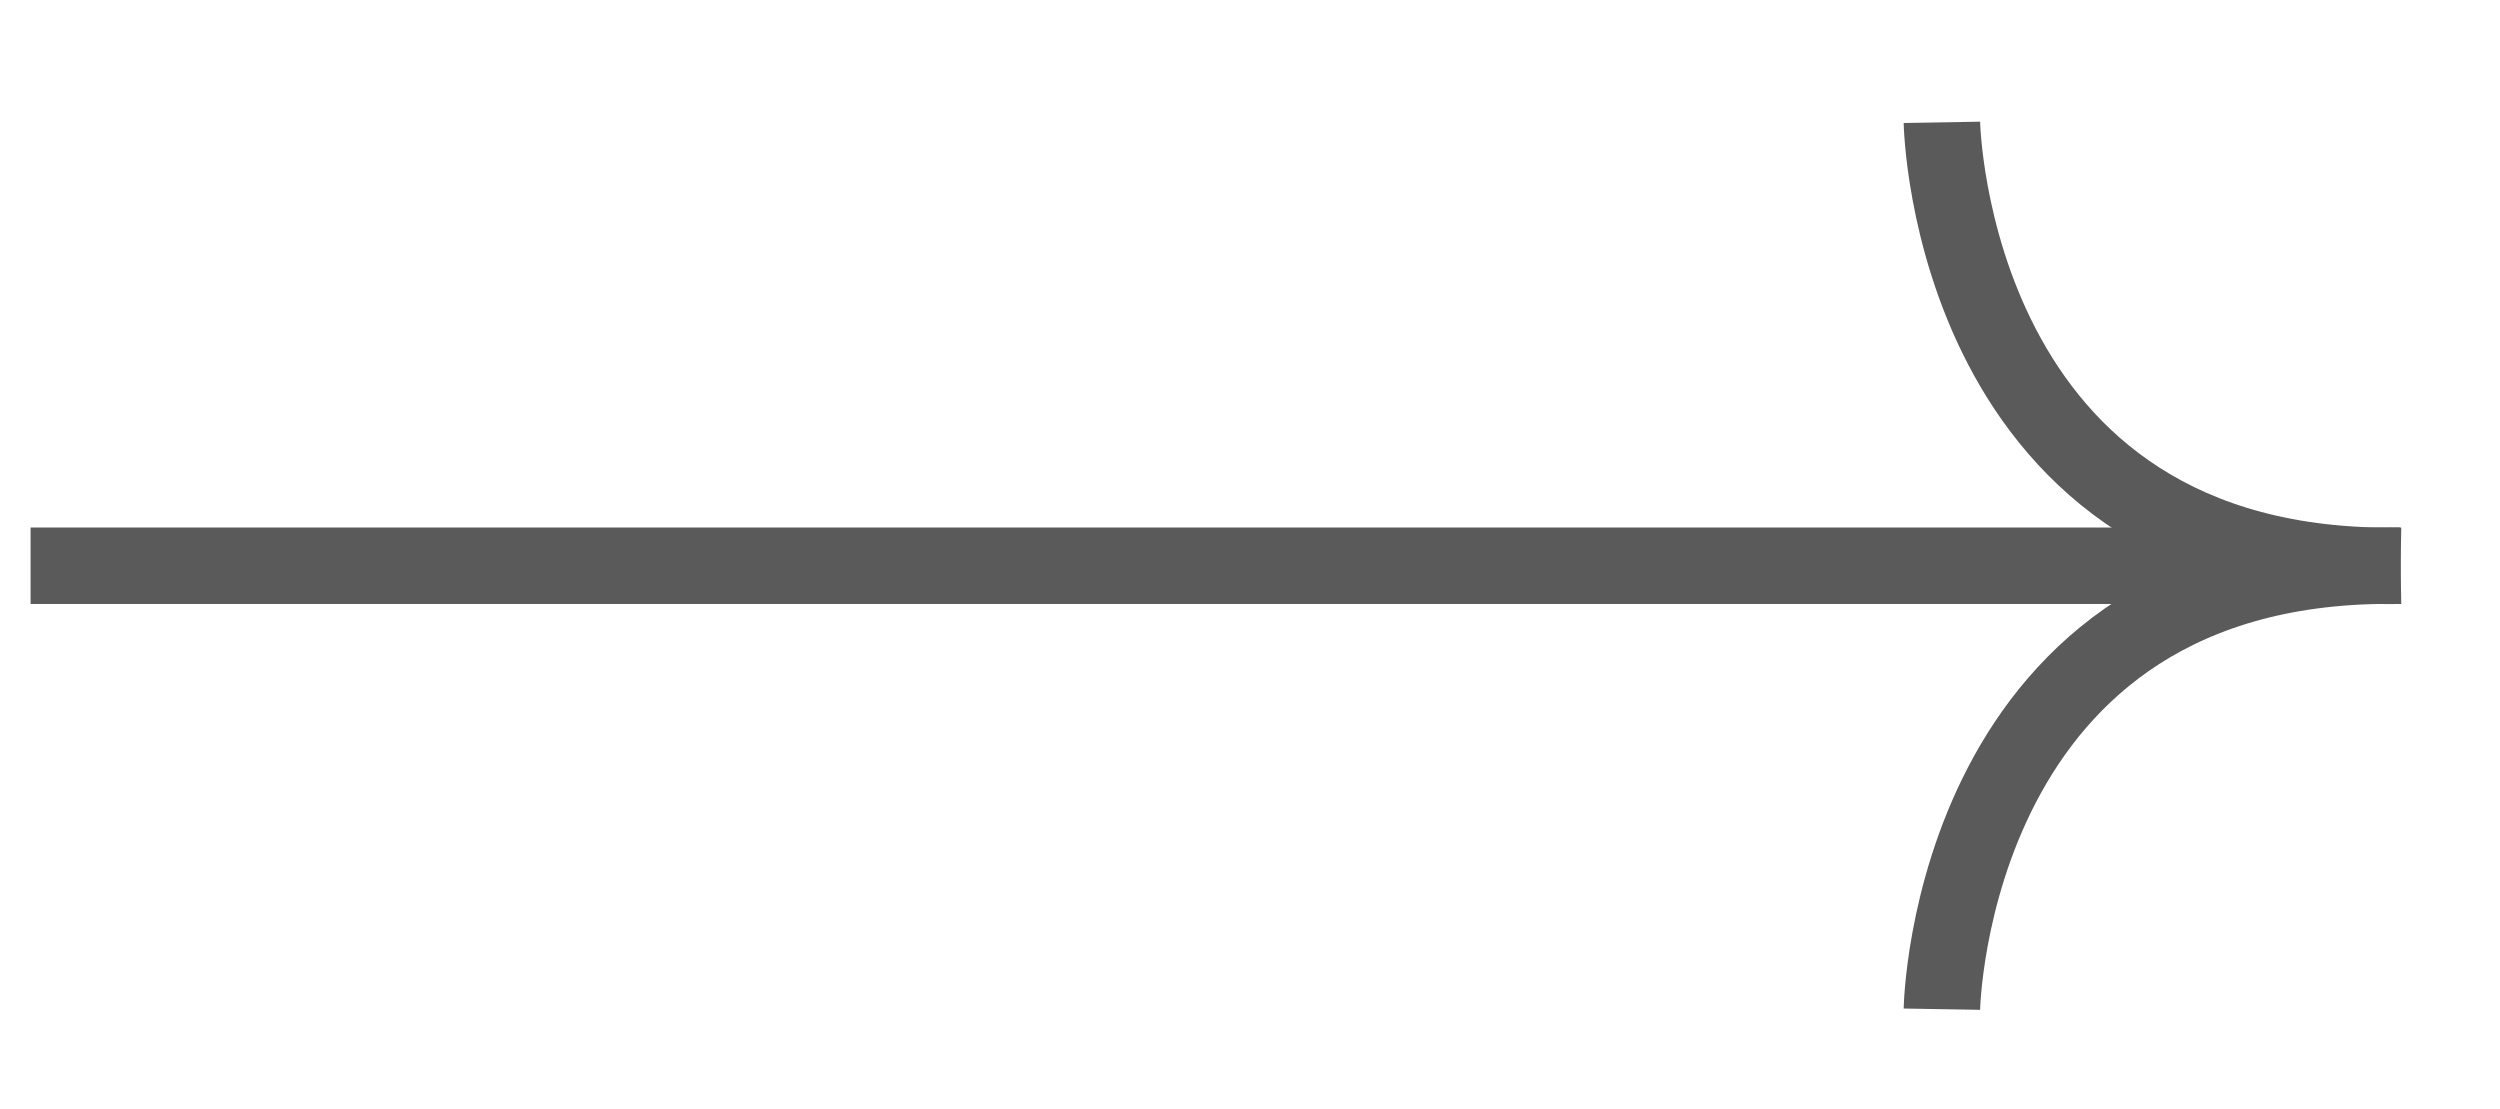 <?xml version="1.0" encoding="utf-8"?>
<!-- Generator: Adobe Illustrator 28.0.0, SVG Export Plug-In . SVG Version: 6.00 Build 0)  -->
<svg version="1.1" id="_デザイン" xmlns="http://www.w3.org/2000/svg" xmlns:xlink="http://www.w3.org/1999/xlink" x="0px"
	 y="0px" viewBox="0 0 32.7 14.5" style="enable-background:new 0 0 32.7 14.5;" xml:space="preserve">
<style type="text/css">
	.st0{fill:none;stroke:#5A5A5A;stroke-miterlimit:10;}
</style>
<line class="st0" x1="0.4" y1="7.4" x2="30.6" y2="7.4"/>
<path class="st0" d="M25.4,1.6c0,0,0.1,5.9,6,5.8"/>
<path class="st0" d="M25.4,13.2c0,0,0.1-5.9,6-5.8"/>
</svg>
